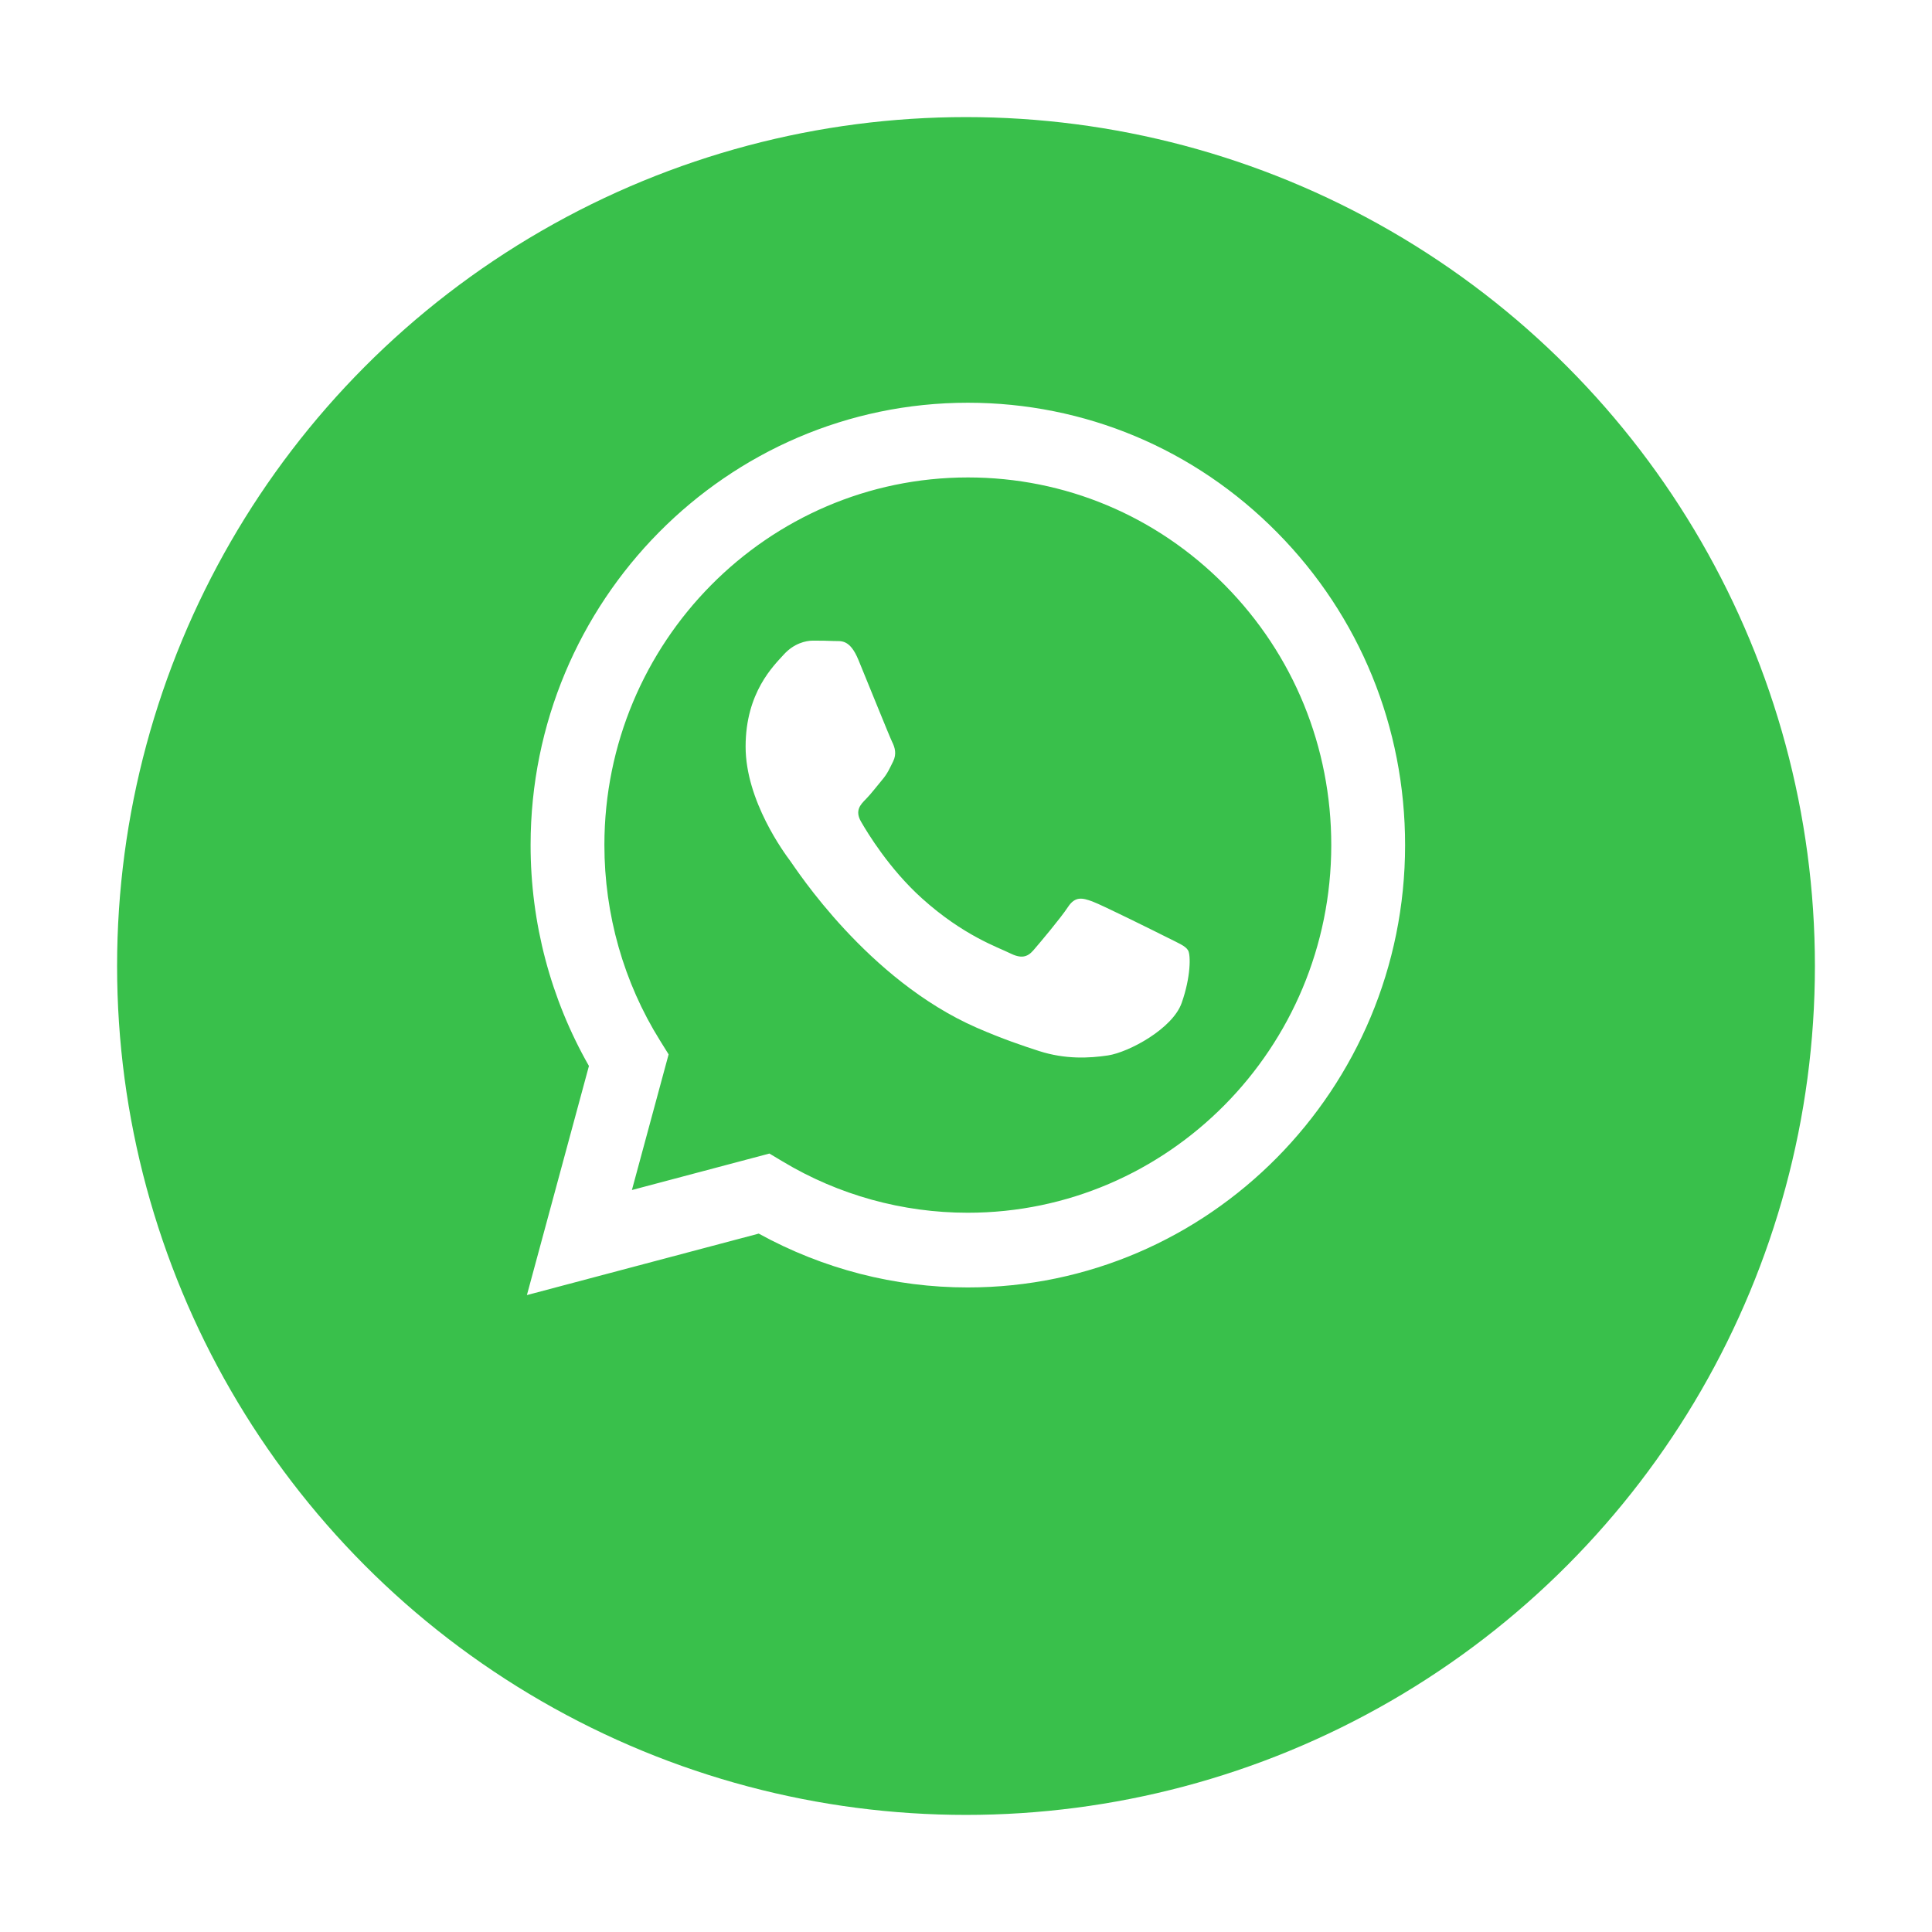 <svg width="66" height="66" viewBox="0 0 66 66" fill="none" xmlns="http://www.w3.org/2000/svg">
<g filter="url(#filter0_d_379_1223)">
<circle cx="33" cy="29" r="29" fill="#39C04B"/>
</g>
<path d="M33.063 13.758C24.829 13.758 18.129 20.535 18.126 28.863C18.124 31.526 18.813 34.125 20.119 36.415L18 44.242L25.919 42.142C28.122 43.352 30.571 43.983 33.057 43.981H33.063C41.296 43.981 47.997 37.203 48 28.875C48.002 24.841 46.45 21.044 43.629 18.189C40.809 15.334 37.059 13.759 33.063 13.758ZM33.063 41.429H33.058C30.83 41.429 28.645 40.824 26.739 39.679L26.284 39.407L21.587 40.653L22.841 36.019L22.546 35.545C21.306 33.559 20.646 31.237 20.647 28.863C20.65 21.94 26.22 16.31 33.068 16.31C36.383 16.311 39.5 17.618 41.845 19.991C44.19 22.364 45.48 25.519 45.478 28.874C45.475 35.797 39.906 41.429 33.062 41.429H33.063ZM39.873 32.025C39.499 31.837 37.664 30.924 37.322 30.797C36.98 30.672 36.732 30.607 36.483 30.985C36.235 31.363 35.519 32.213 35.302 32.464C35.084 32.716 34.866 32.746 34.492 32.559C34.119 32.37 32.916 31.971 31.491 30.685C30.381 29.685 29.632 28.449 29.415 28.07C29.197 27.693 29.391 27.489 29.578 27.301C29.745 27.133 29.952 26.861 30.137 26.64C30.323 26.42 30.385 26.262 30.511 26.011C30.635 25.76 30.573 25.538 30.479 25.35C30.385 25.16 29.64 23.303 29.327 22.548C29.026 21.812 28.718 21.91 28.488 21.898C28.271 21.888 28.023 21.885 27.772 21.885C27.526 21.885 27.12 21.98 26.777 22.358C26.436 22.736 25.471 23.648 25.471 25.506C25.471 27.364 26.808 29.159 26.995 29.41C27.182 29.662 29.627 33.475 33.372 35.111C34.262 35.498 34.957 35.731 35.5 35.906C36.394 36.193 37.208 36.151 37.85 36.055C38.566 35.946 40.059 35.142 40.368 34.261C40.68 33.38 40.68 32.624 40.587 32.467C40.496 32.309 40.246 32.215 39.873 32.025Z" fill="white"/>
<defs>
<filter id="filter0_d_379_1223" x="0" y="0" width="66" height="66" filterUnits="userSpaceOnUse" color-interpolation-filters="sRGB">
<feFlood flood-opacity="0" result="BackgroundImageFix"/>
<feColorMatrix in="SourceAlpha" type="matrix" values="0 0 0 0 0 0 0 0 0 0 0 0 0 0 0 0 0 0 127 0" result="hardAlpha"/>
<feOffset dy="4"/>
<feGaussianBlur stdDeviation="2"/>
<feComposite in2="hardAlpha" operator="out"/>
<feColorMatrix type="matrix" values="0 0 0 0 0 0 0 0 0 0 0 0 0 0 0 0 0 0 0.25 0"/>
<feBlend mode="normal" in2="BackgroundImageFix" result="effect1_dropShadow_379_1223"/>
<feBlend mode="normal" in="SourceGraphic" in2="effect1_dropShadow_379_1223" result="shape"/>
</filter>
</defs>
</svg>
